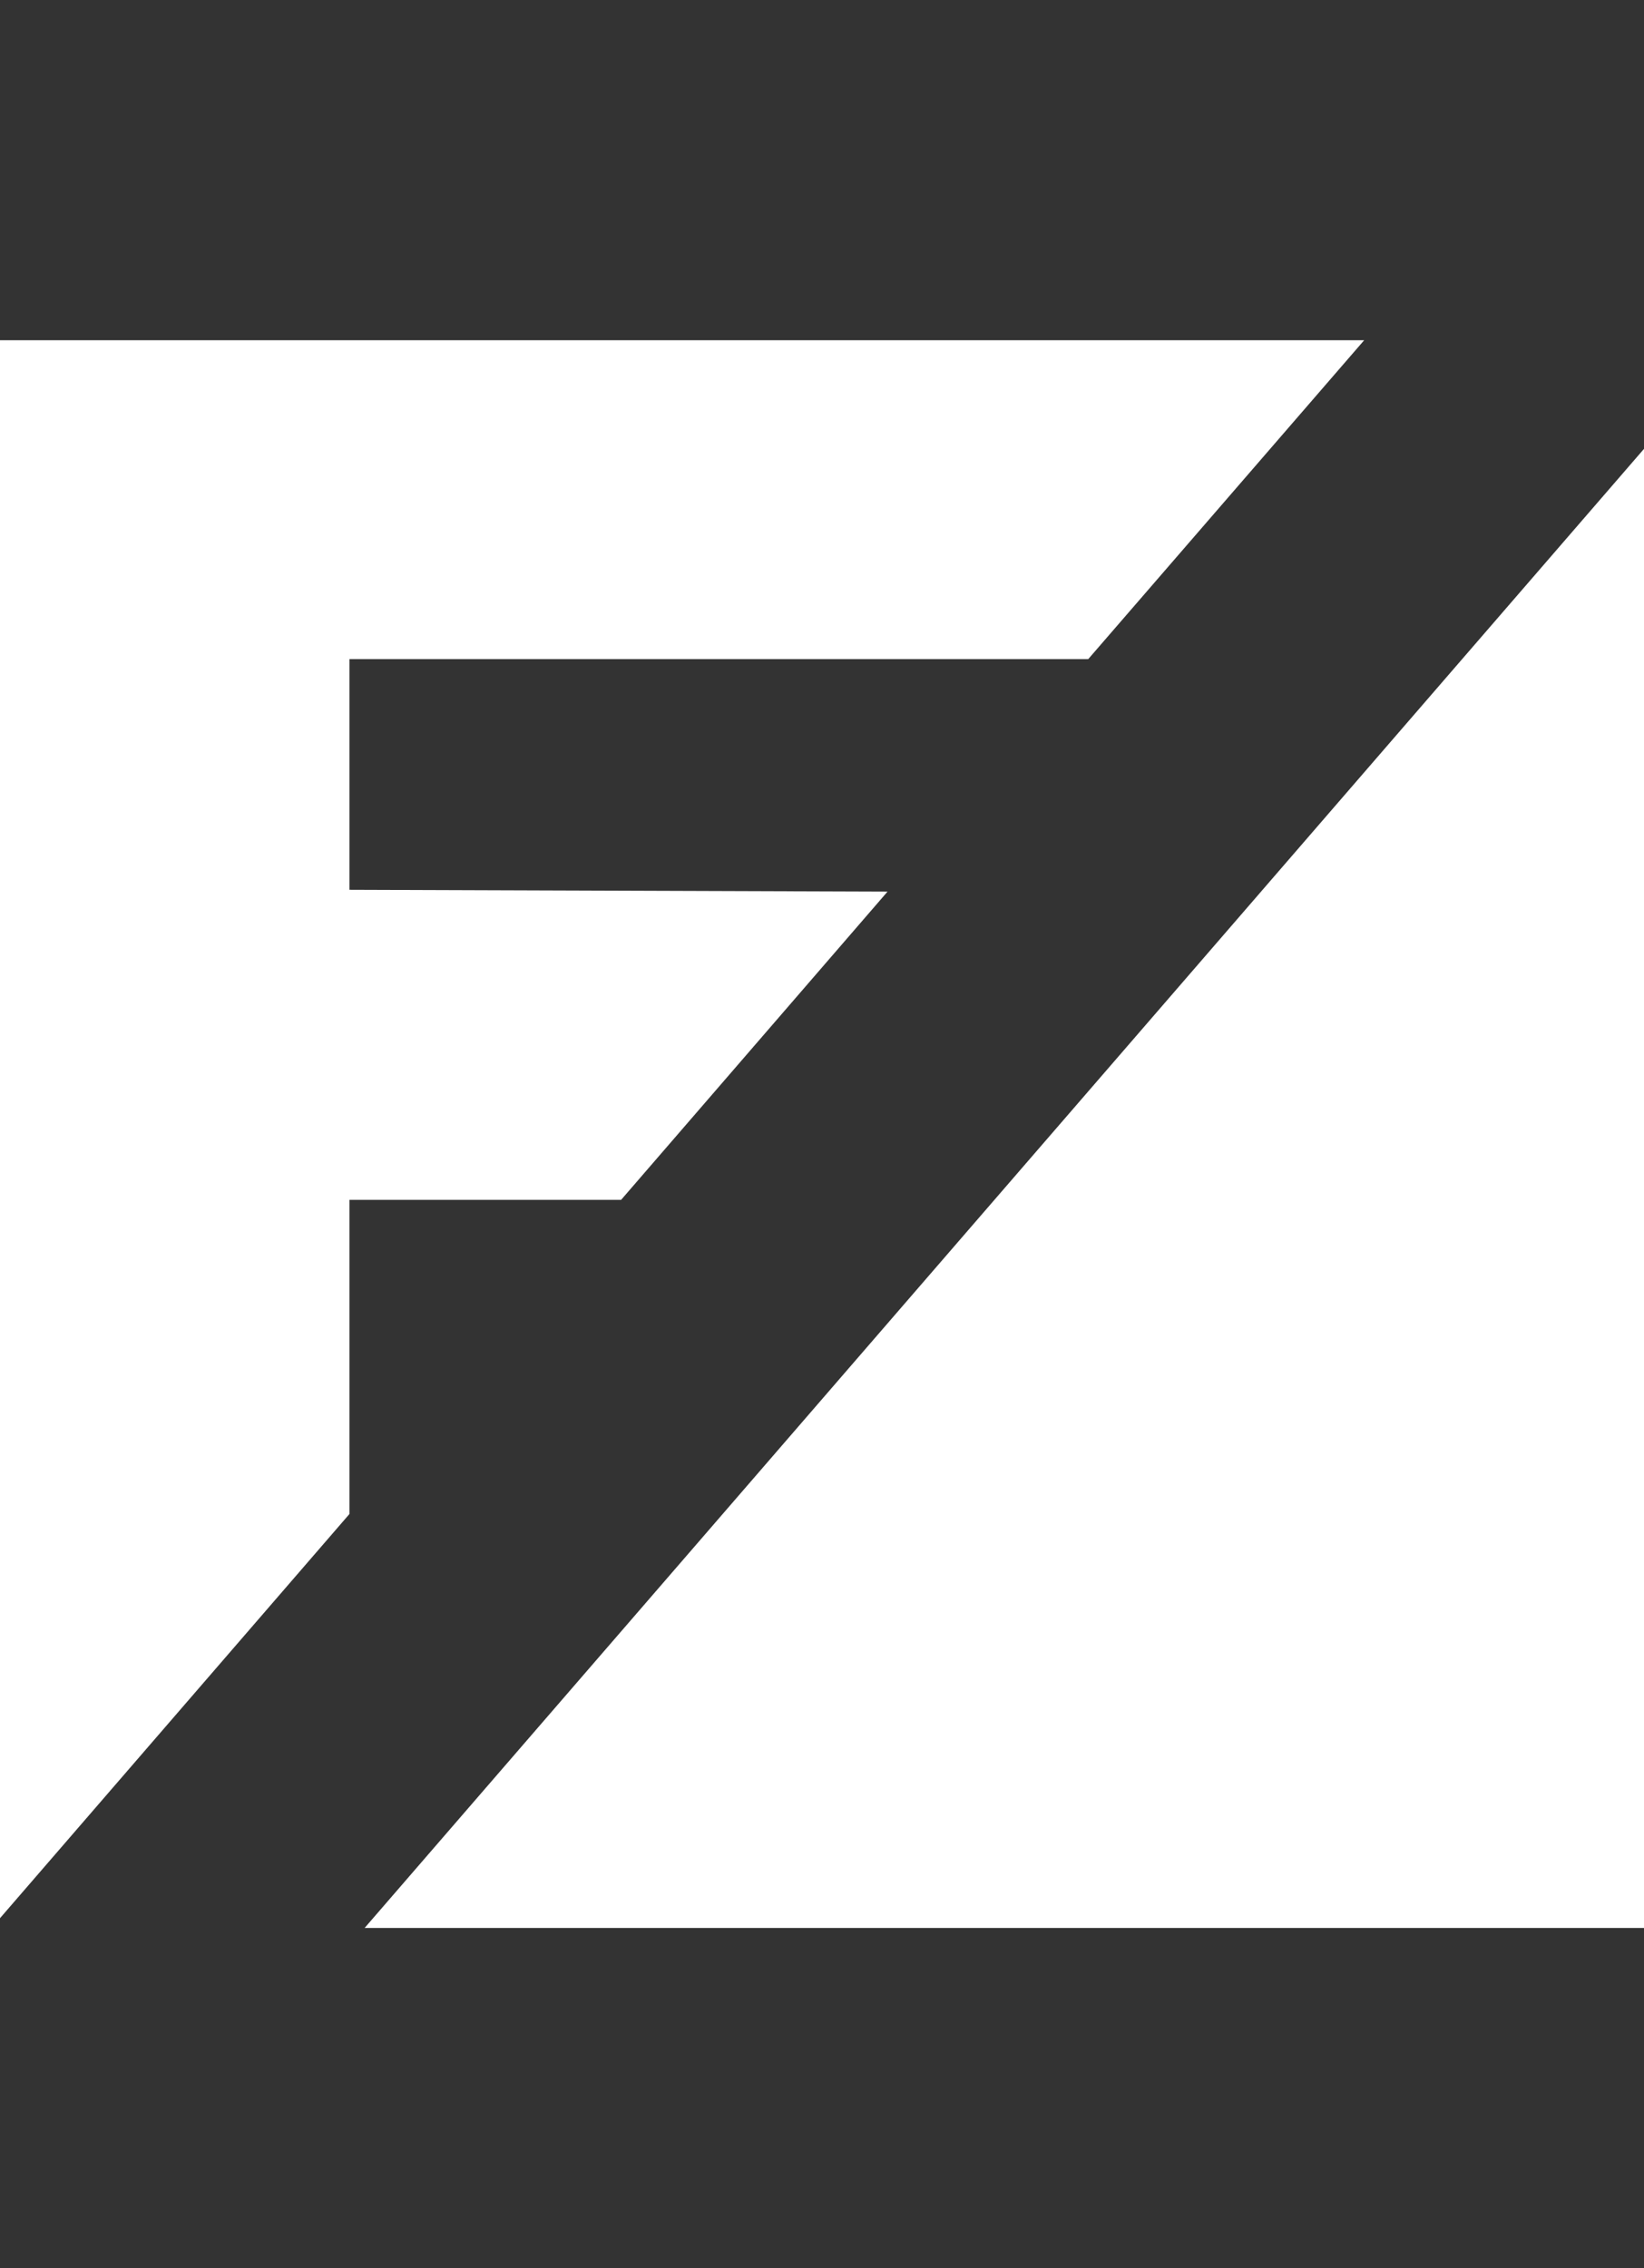 <?xml version="1.0" encoding="utf-8"?>
<!-- Generator: Adobe Illustrator 27.8.0, SVG Export Plug-In . SVG Version: 6.00 Build 0)  -->
<svg version="1.1" id="Opmaak" xmlns="http://www.w3.org/2000/svg" xmlns:xlink="http://www.w3.org/1999/xlink" x="0px" y="0px"
	 width="72.5px" height="100px" viewBox="0 0 72.5 100" style="enable-background:new 0 0 72.5 100;" xml:space="preserve">
<rect x="0" y="0" width="72.5" height="100" fill="#333333" stroke="none"/>
<style type="text/css">
	.st0{fill:#FFFFFF;}
</style>
<g>
	<g>
		<polygon class="st0" points="0,15 0,84.57 15.41,66.75 15.41,52.9 27.39,52.9 39.14,39.31 15.41,39.23 15.41,29.06 47.99,29.06 
			60.16,15 		"/>
	</g>
	<g>
		<polygon class="st0" points="72.5,85 16.08,85 72.5,19.79 		"/>
	</g>
</g>
</svg>
